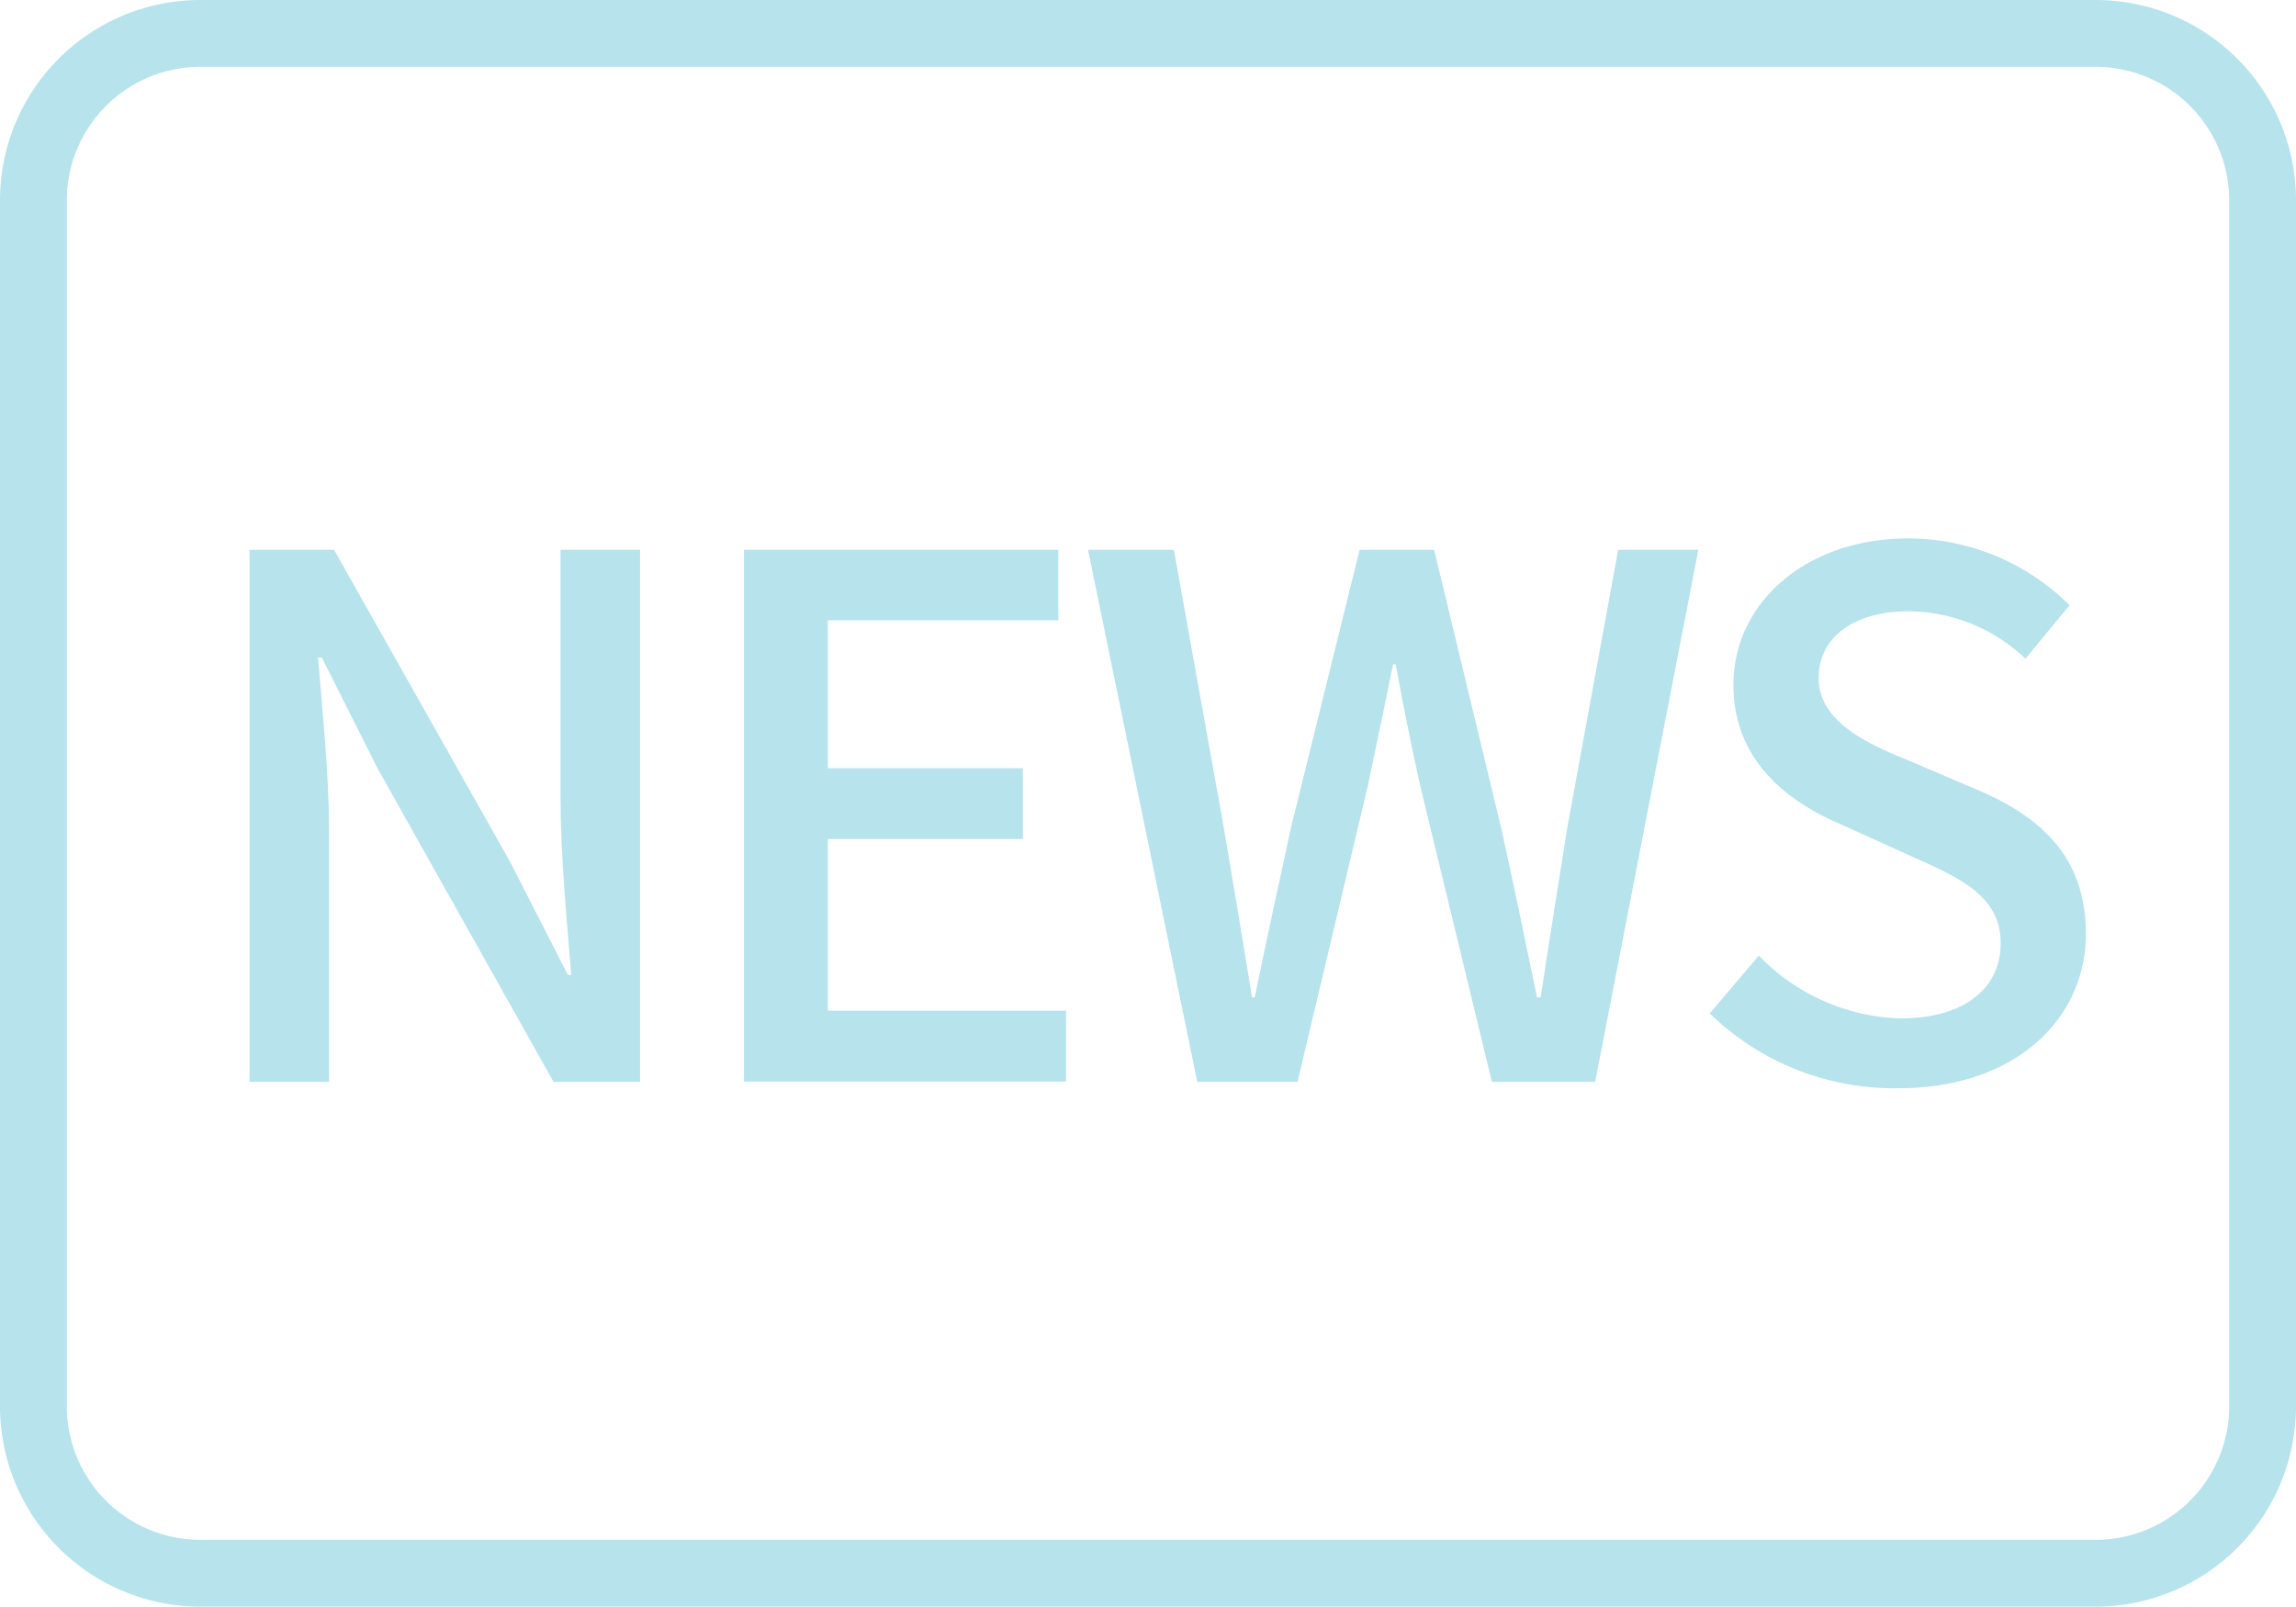 <svg xmlns="http://www.w3.org/2000/svg" viewBox="0 0 68.73 48.1"><defs><style>.cls-1{fill:#b6e3ec;}</style></defs><g id="圖層_2" data-name="圖層 2"><g id="Main"><path class="cls-1" d="M62.73,48.1H6a6,6,0,0,1-6-6V6A6,6,0,0,1,6,0H62.73a6,6,0,0,1,6,6V42.1A6,6,0,0,1,62.73,48.1ZM6,2A4,4,0,0,0,2,6V42.1a4,4,0,0,0,4,4H62.73a4,4,0,0,0,4-4V6a4,4,0,0,0-4-4Z"/><path class="cls-1" d="M7.47,16.46H10l5.28,9.36L17,29.19h.1c-.13-1.64-.32-3.56-.32-5.3V16.46h2.38V32.39H16.57L11.3,23,9.63,19.68H9.52c.13,1.64.33,3.48.33,5.21v7.5H7.47Z"/><path class="cls-1" d="M22.27,16.46h9.41v2.11h-6.9V23h5.84v2.12H24.78v5.14h7.13v2.12H22.27Z"/><path class="cls-1" d="M32.57,16.46h2.57l1.49,8.3c.29,1.69.57,3.4.85,5.1h.08c.35-1.7.72-3.41,1.09-5.1l2.05-8.3h2.23l2,8.3c.37,1.66.72,3.37,1.08,5.1h.11c.26-1.73.54-3.44.8-5.1l1.52-8.3h2.4L47.75,32.39H44.66l-2.14-8.84c-.28-1.26-.52-2.45-.74-3.66H41.7c-.24,1.21-.5,2.4-.76,3.66l-2.1,8.84h-3Z"/><path class="cls-1" d="M51.18,30.34l1.47-1.73a6.14,6.14,0,0,0,4.24,1.88c1.92,0,3-.91,3-2.25s-1.08-1.9-2.55-2.55l-2.21-1c-1.53-.65-3.24-1.86-3.24-4.18,0-2.5,2.21-4.39,5.23-4.39a6.84,6.84,0,0,1,4.83,2l-1.32,1.6a5.11,5.11,0,0,0-3.51-1.42c-1.62,0-2.68.78-2.68,2s1.28,1.9,2.58,2.42l2.18.93c1.88.8,3.24,2,3.24,4.31,0,2.55-2.12,4.62-5.6,4.62A7.92,7.92,0,0,1,51.18,30.34Z"/></g></g></svg>
